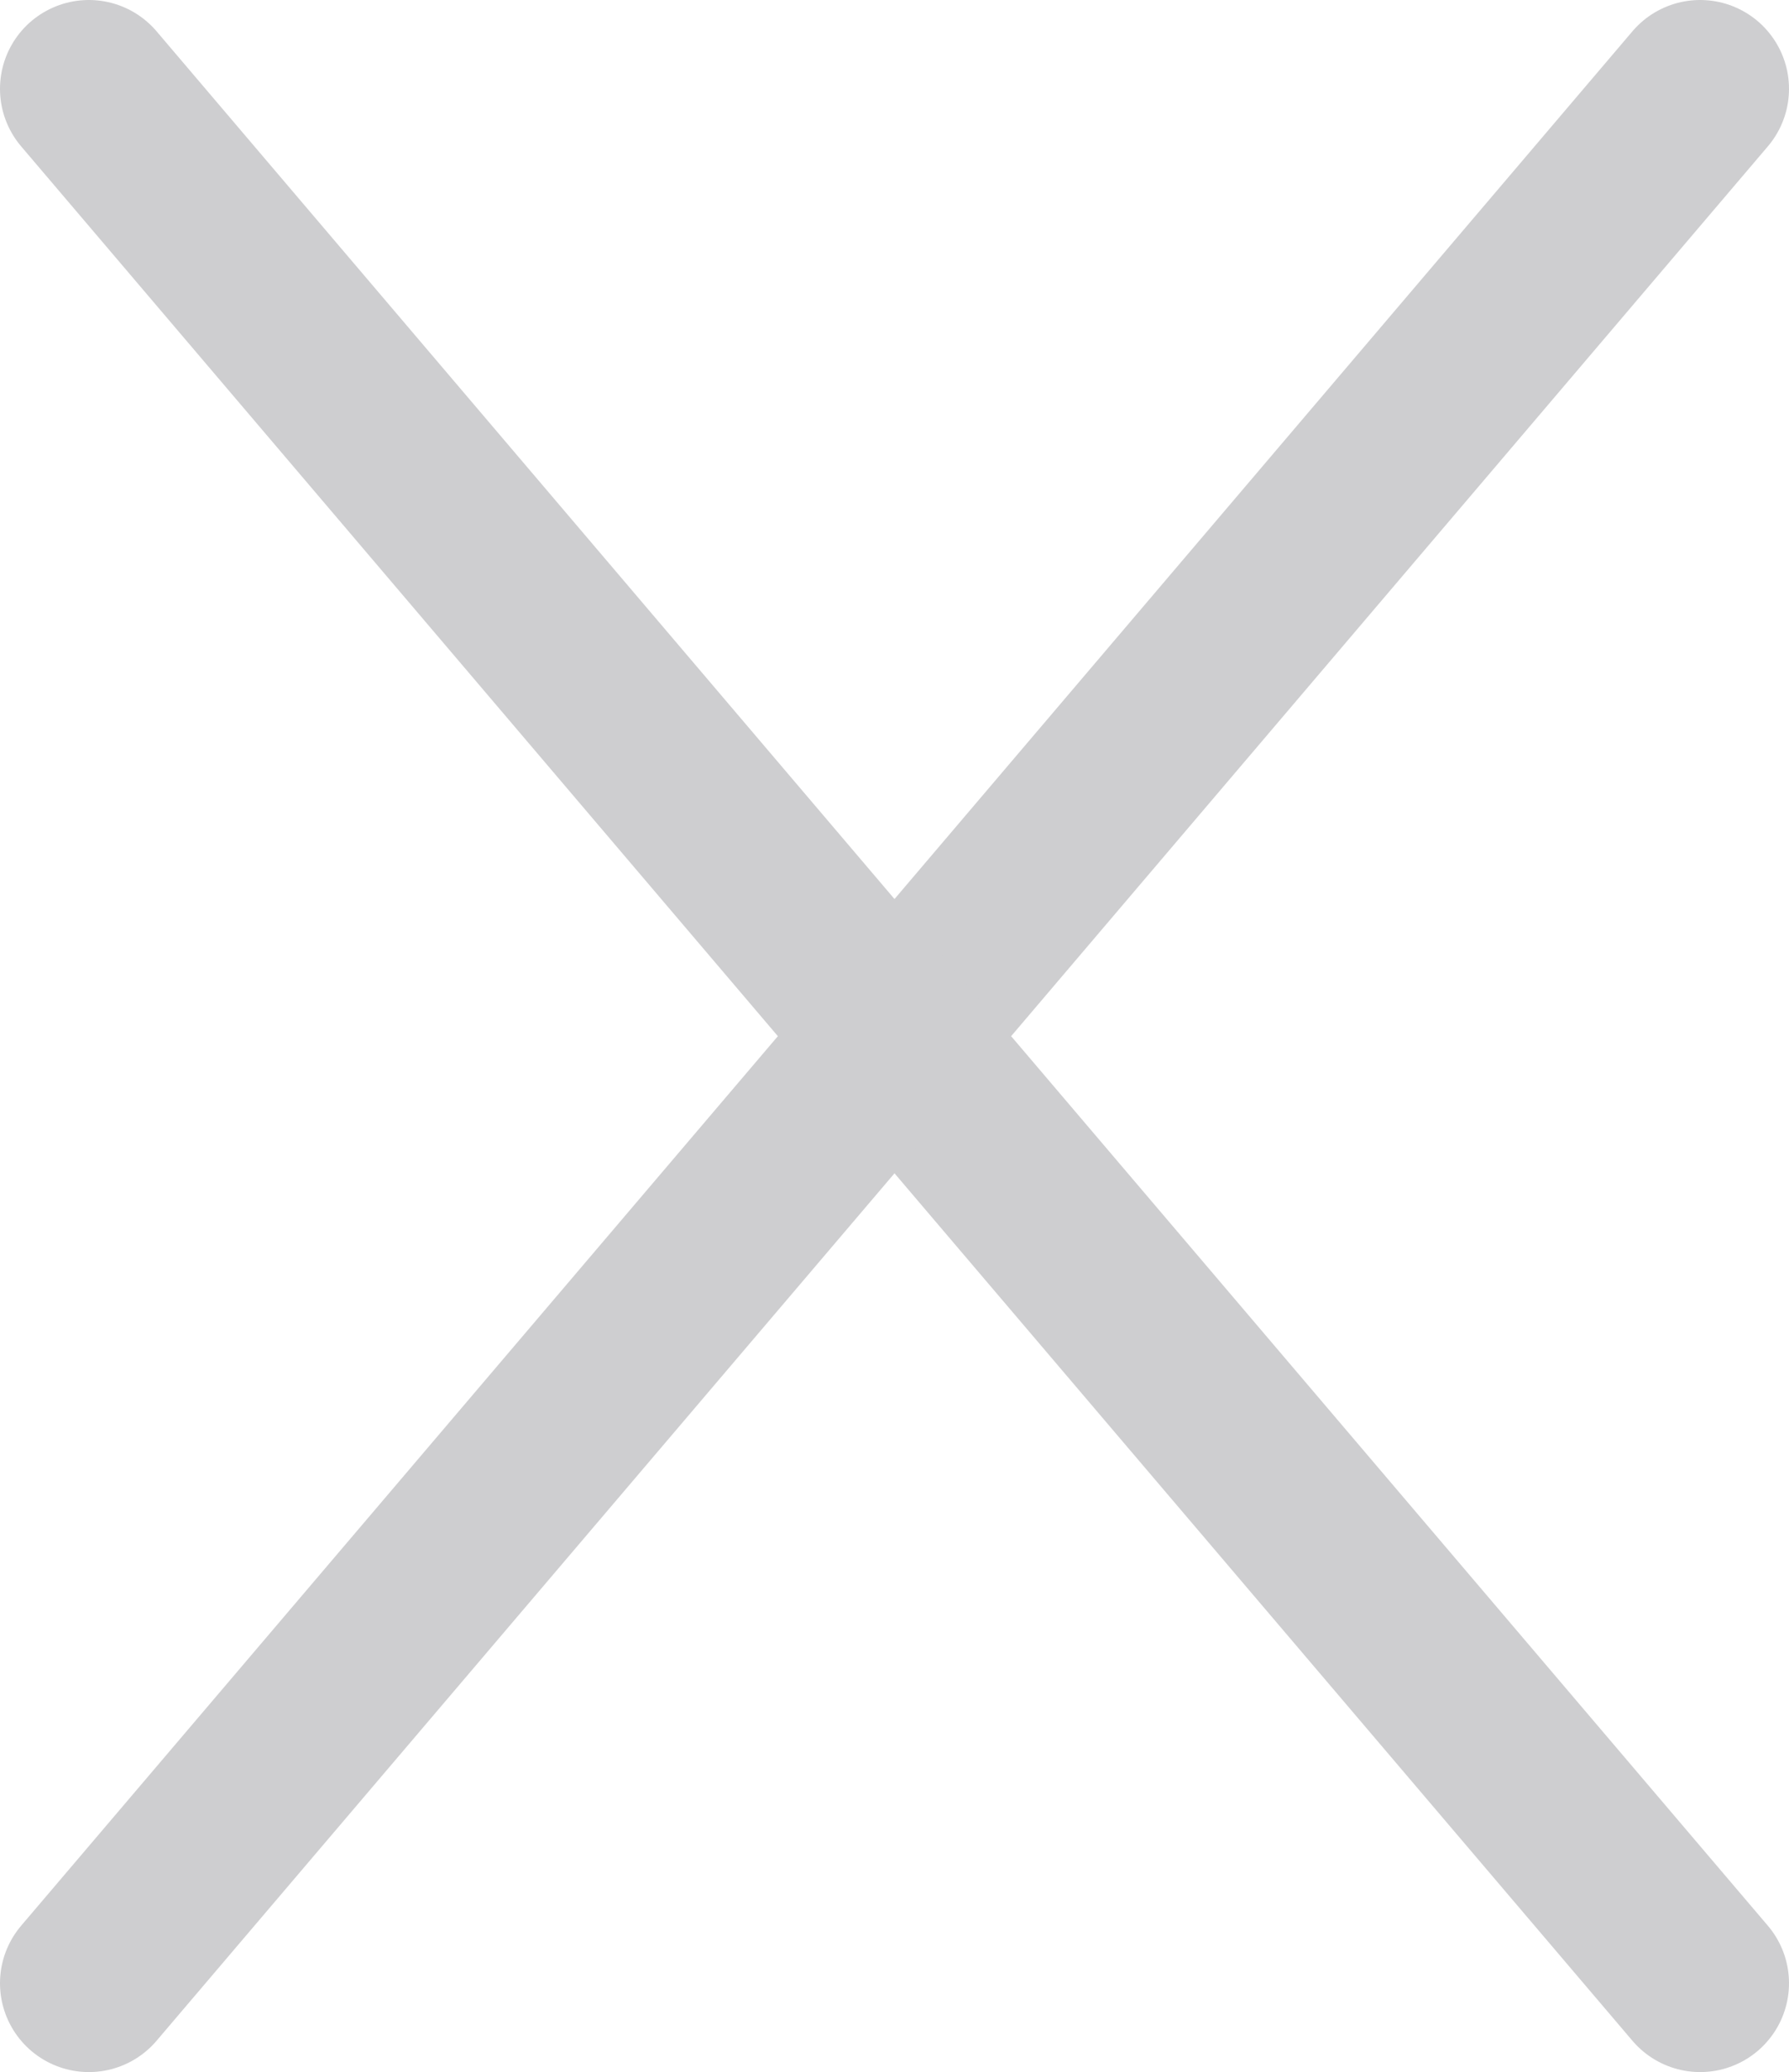 <?xml version="1.0" encoding="UTF-8"?><svg id="Capa_2" xmlns="http://www.w3.org/2000/svg" width="60.4" height="69.97" viewBox="0 0 60.4 69.97"><g id="Capa_2-2"><g id="Capa_2-2"><g id="Capa_1-2"><g id="Capa_2-2-2"><g id="Capa_1-2-2"><polyline points="57.4 3 30.2 34.99 57.4 66.97" style="fill:none; stroke:#ceced0; stroke-linecap:round; stroke-miterlimit:10; stroke-width:6px;"/></g></g></g></g><g id="Capa_2-2-3"><g id="Capa_1-2-2"><g id="Capa_2-2-4"><g id="Capa_1-2-2-2"><polyline points="3 66.97 30.2 34.99 3 3" style="fill:none; stroke:#ceced0; stroke-linecap:round; stroke-miterlimit:10; stroke-width:6px;"/></g></g></g></g></g></svg>